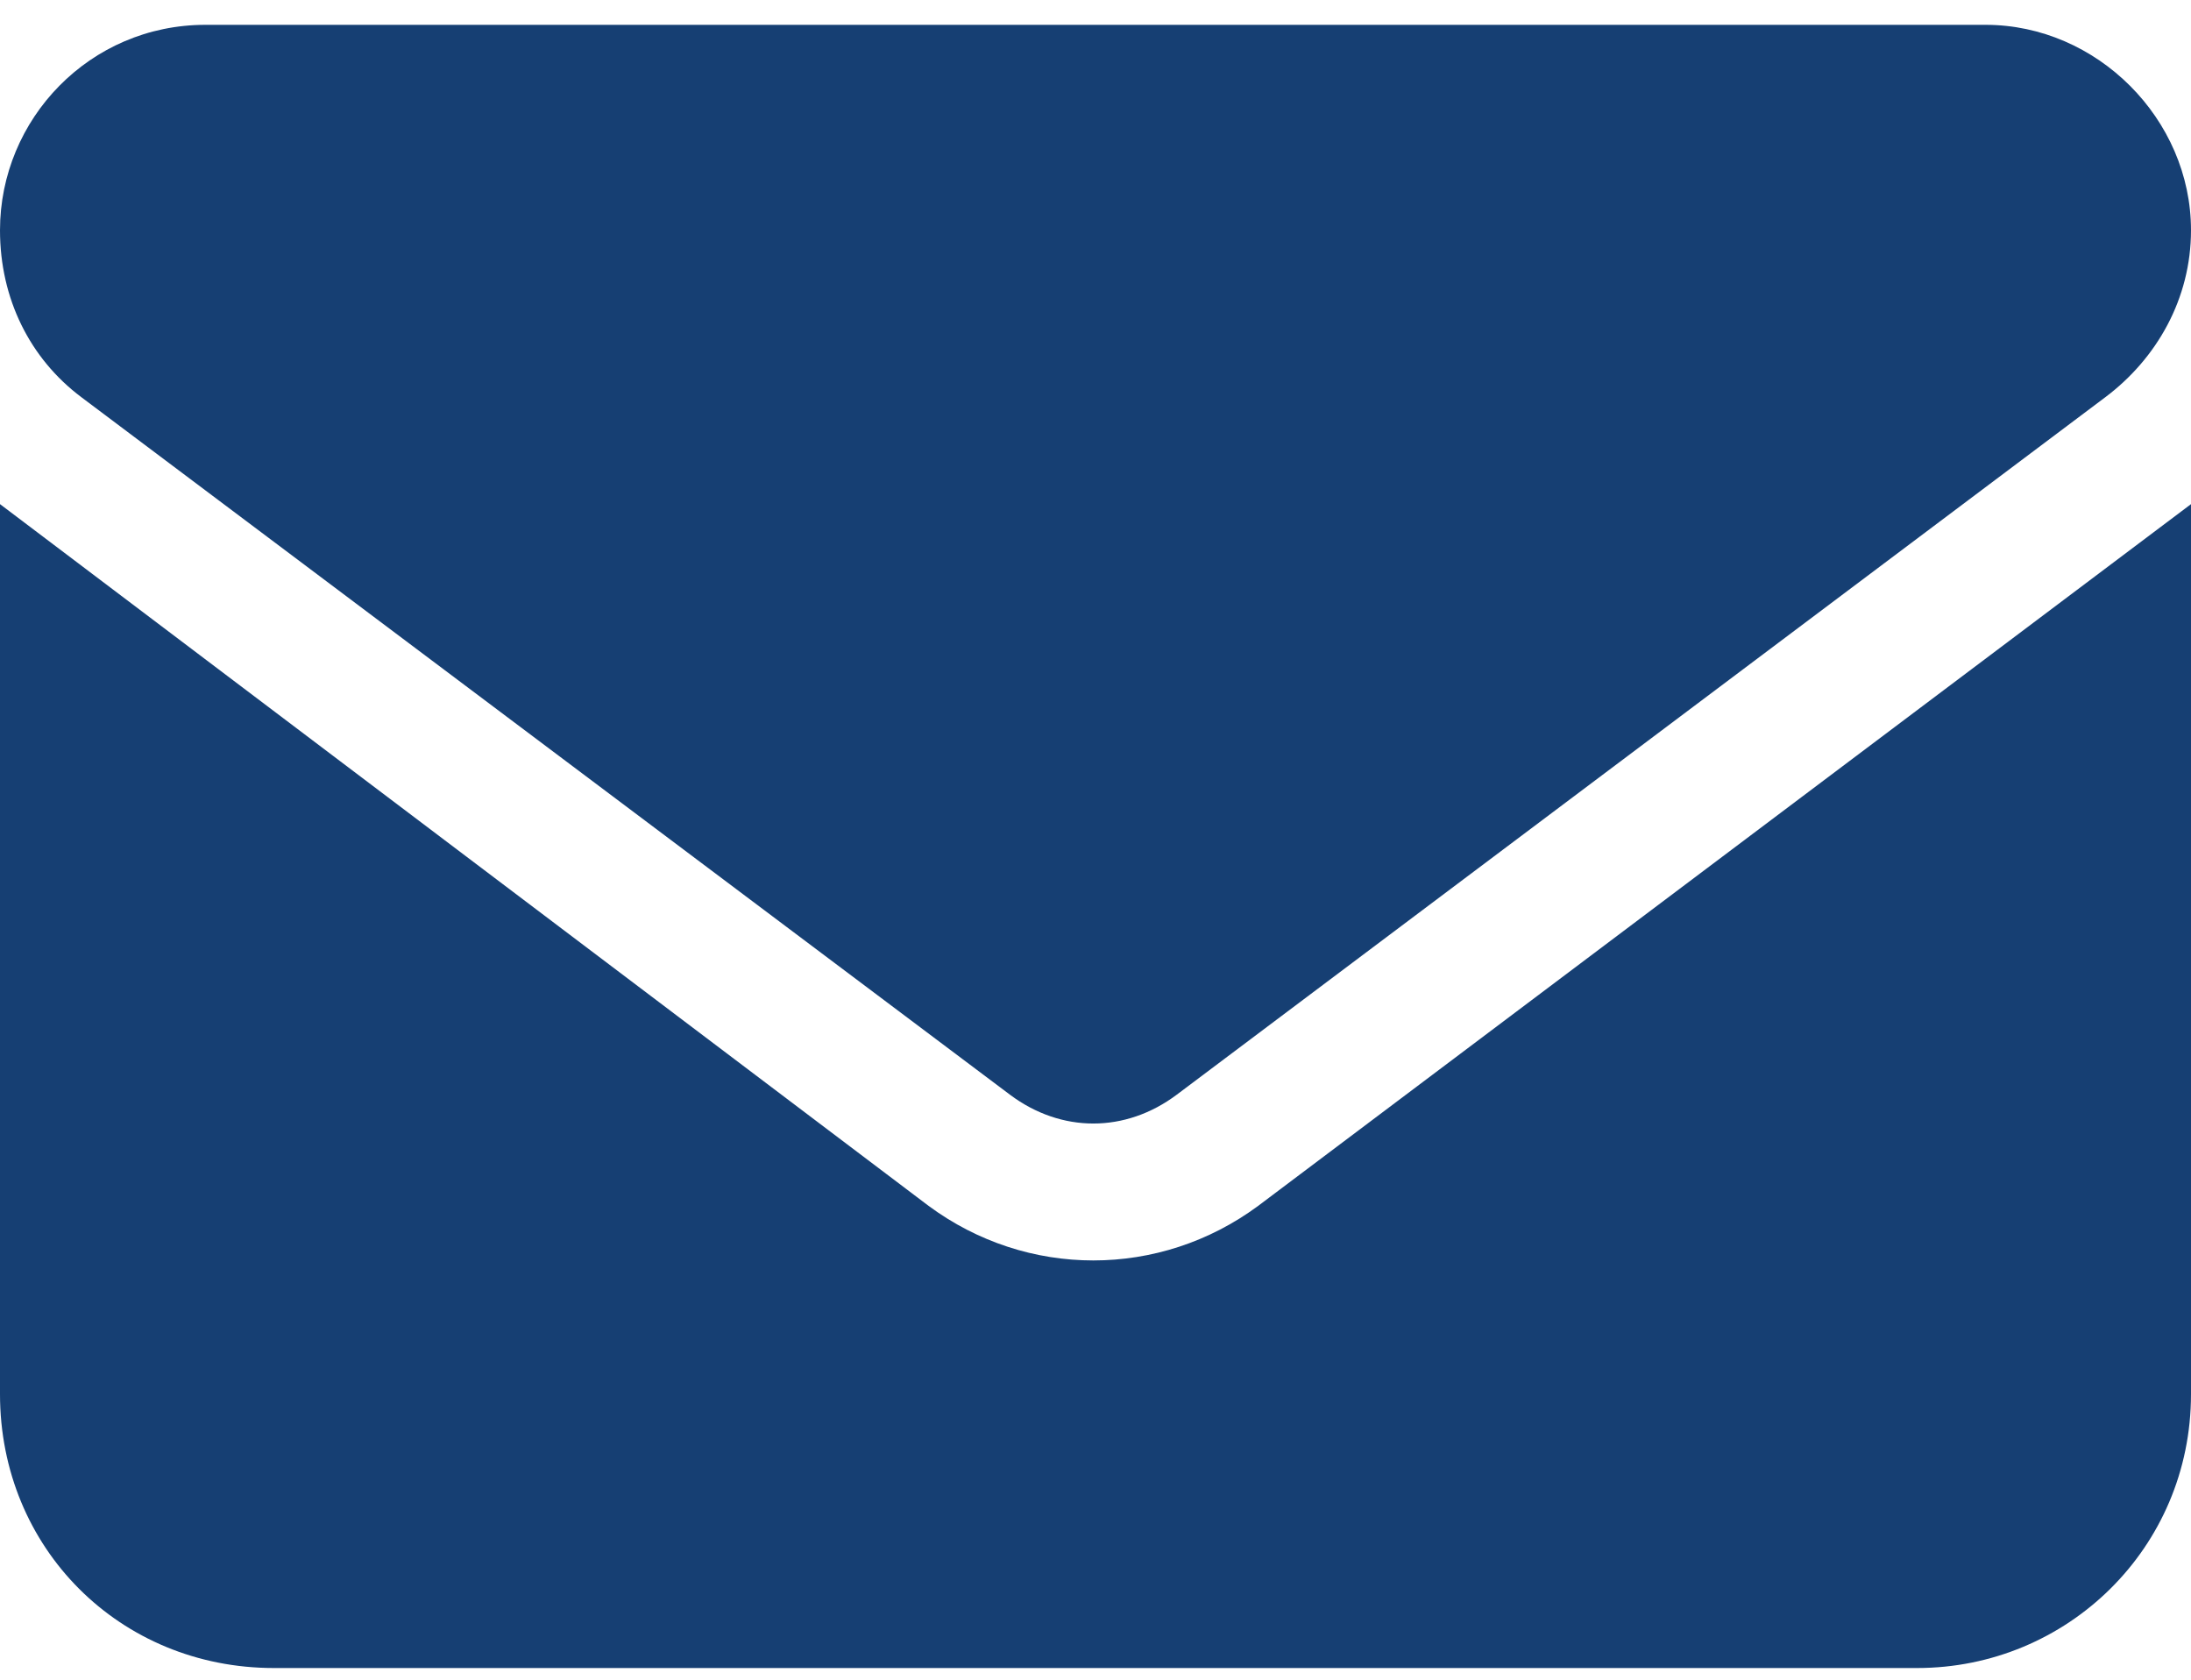 <svg width="30" height="23" viewBox="0 0 30 23" fill="none" xmlns="http://www.w3.org/2000/svg">
<path d="M27.188 0.34C28.711 0.34 30 1.629 30 3.153C30 4.09 29.531 4.91 28.828 5.438L16.113 14.989C15.41 15.516 14.531 15.516 13.828 14.989L1.113 5.438C0.41 4.91 0 4.09 0 3.153C0 1.629 1.23 0.34 2.812 0.34H27.188ZM12.715 16.512C14.062 17.508 15.879 17.508 17.227 16.512L30 6.903V19.09C30 21.2 28.301 22.84 26.25 22.84H3.75C1.641 22.84 0 21.2 0 19.09V6.903L12.715 16.512Z" fill="#163F73"/>
</svg>
